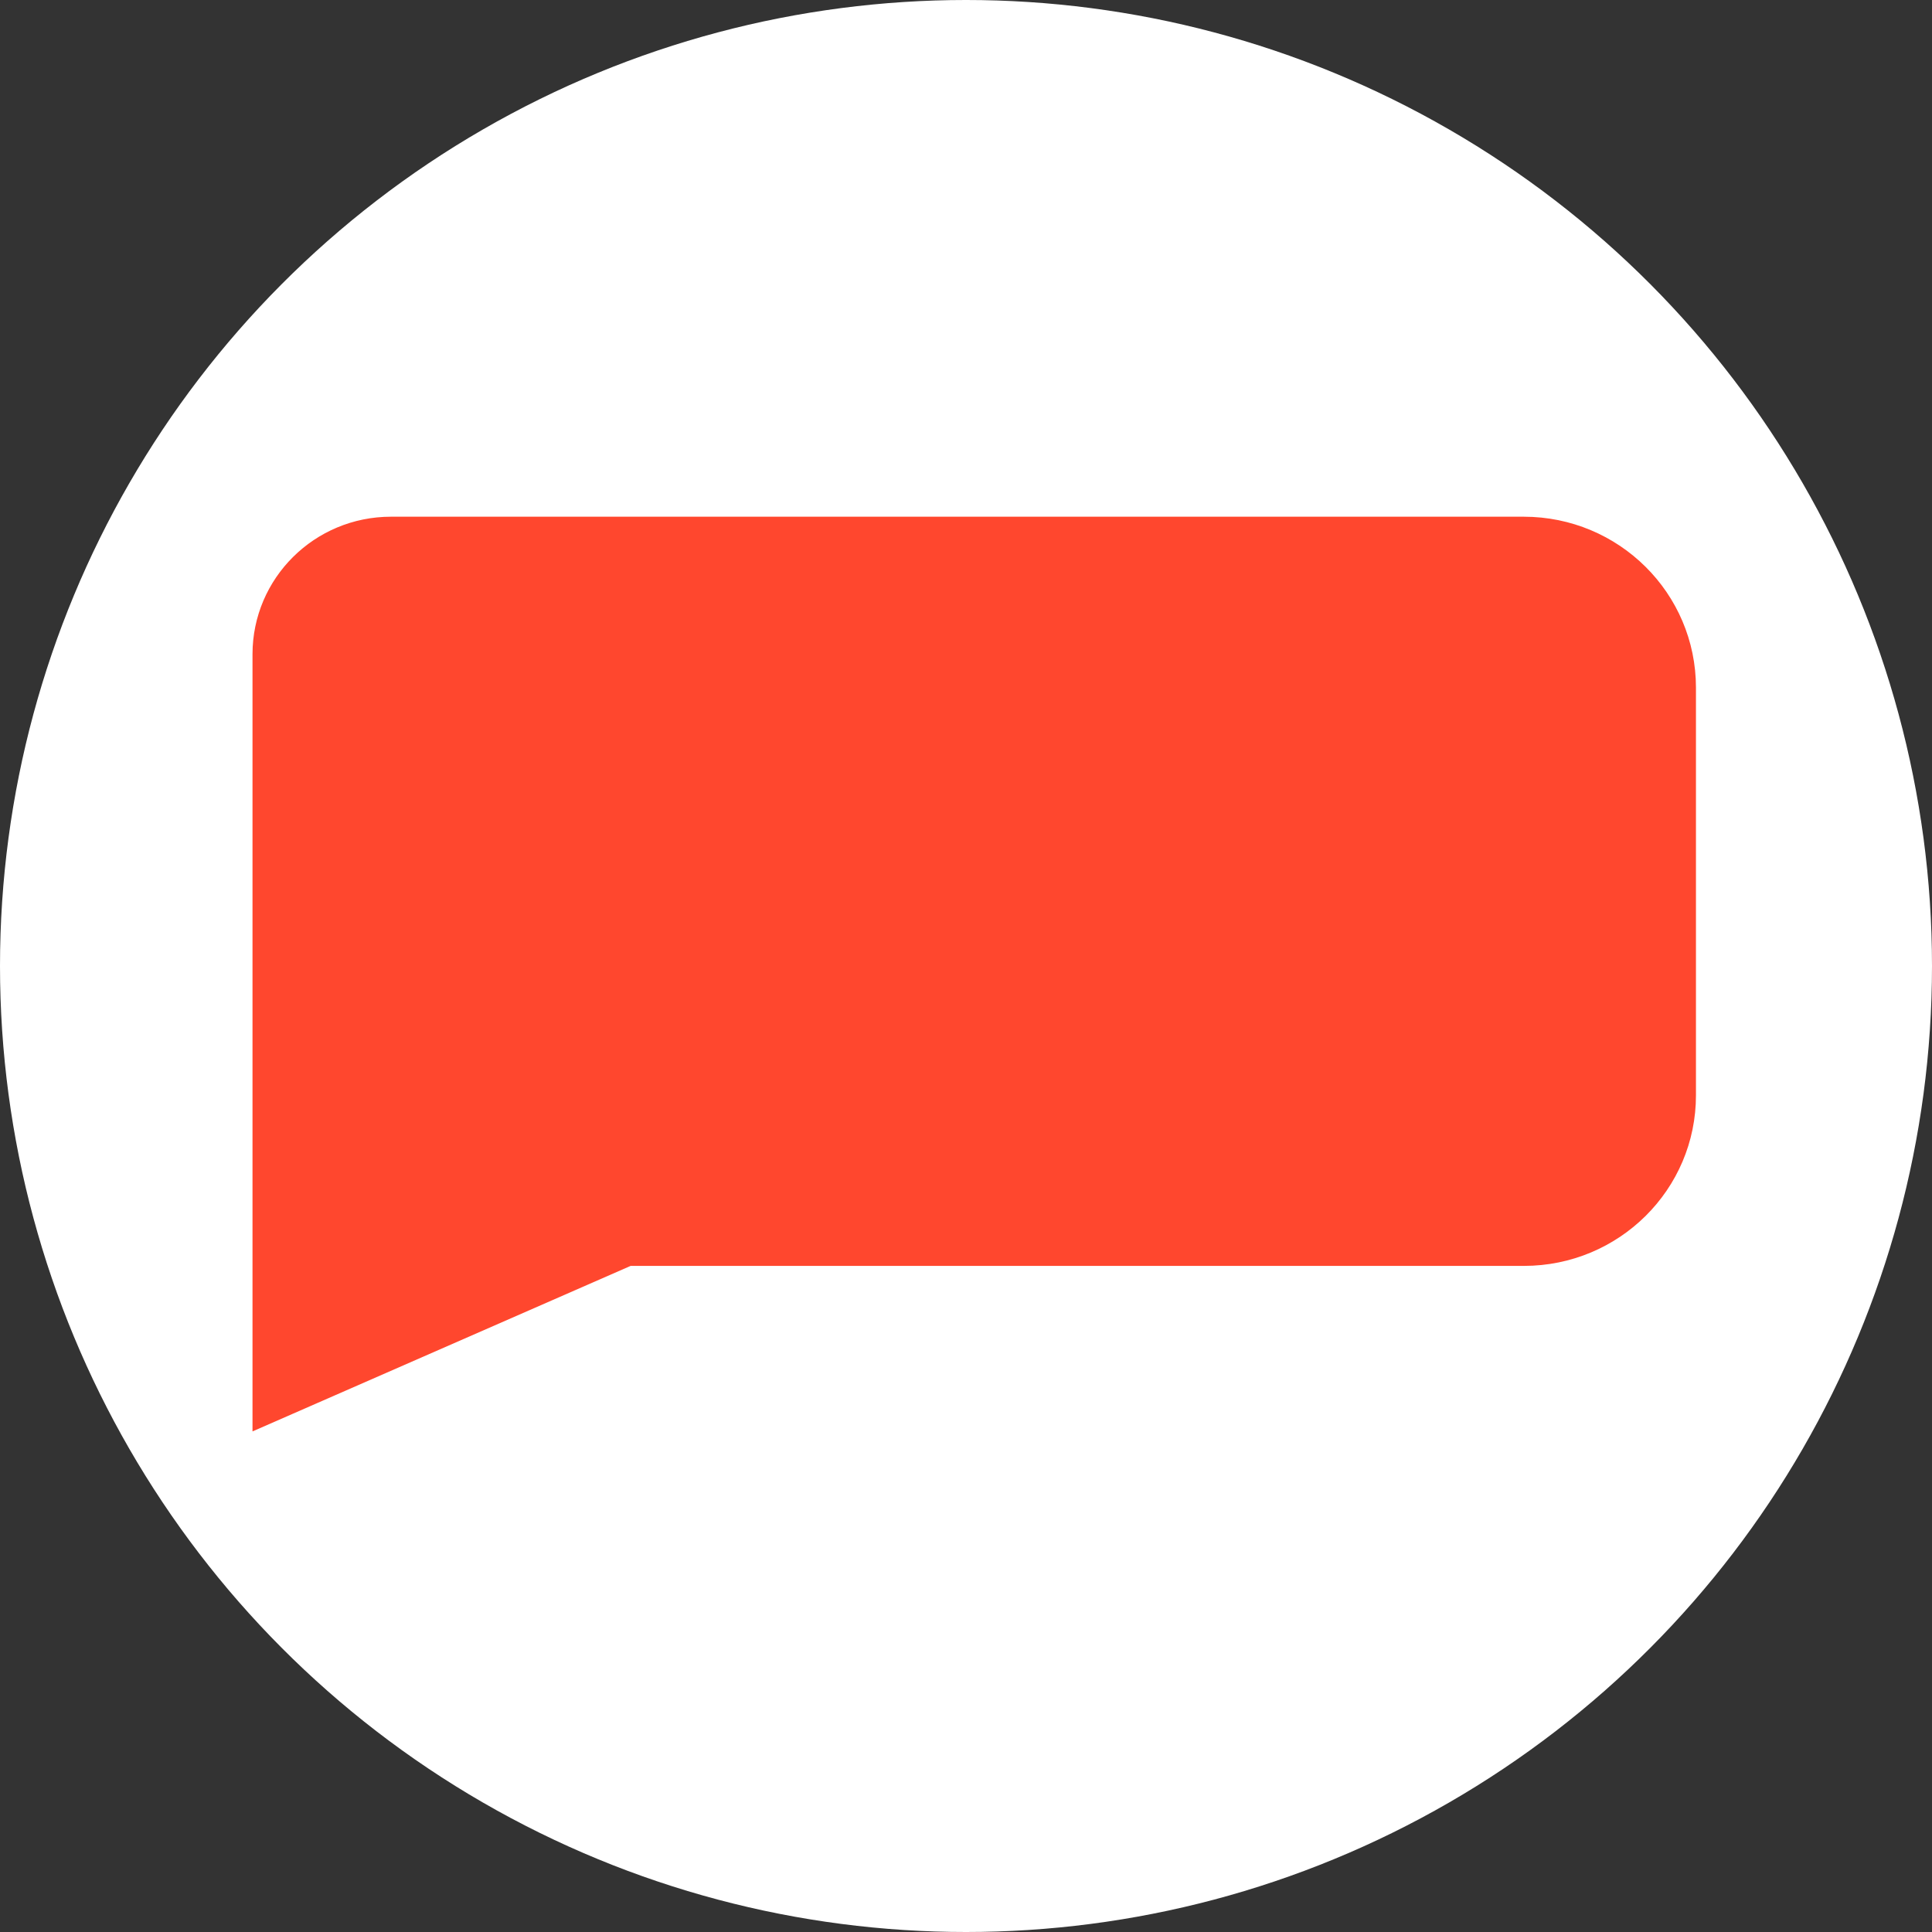 <?xml version="1.0" encoding="UTF-8"?> <svg xmlns="http://www.w3.org/2000/svg" width="117" height="117" viewBox="0 0 117 117" fill="none"><rect x="0" y="0" width="117" height="117" fill="#333333" stroke="none"/> <circle cx="58.5" cy="58.5" r="58.5" fill="white"></circle> <path d="M92.286 75.953H38.043L16 85.601V39.619C16 35.41 19.436 32 23.677 32H92.275C97.647 32 101.997 36.316 101.997 41.647V66.317C102.008 71.637 97.658 75.953 92.286 75.953Z" fill="#FF472E" stroke="#FF472E" stroke-width="1.417" stroke-miterlimit="10"></path> </svg> 